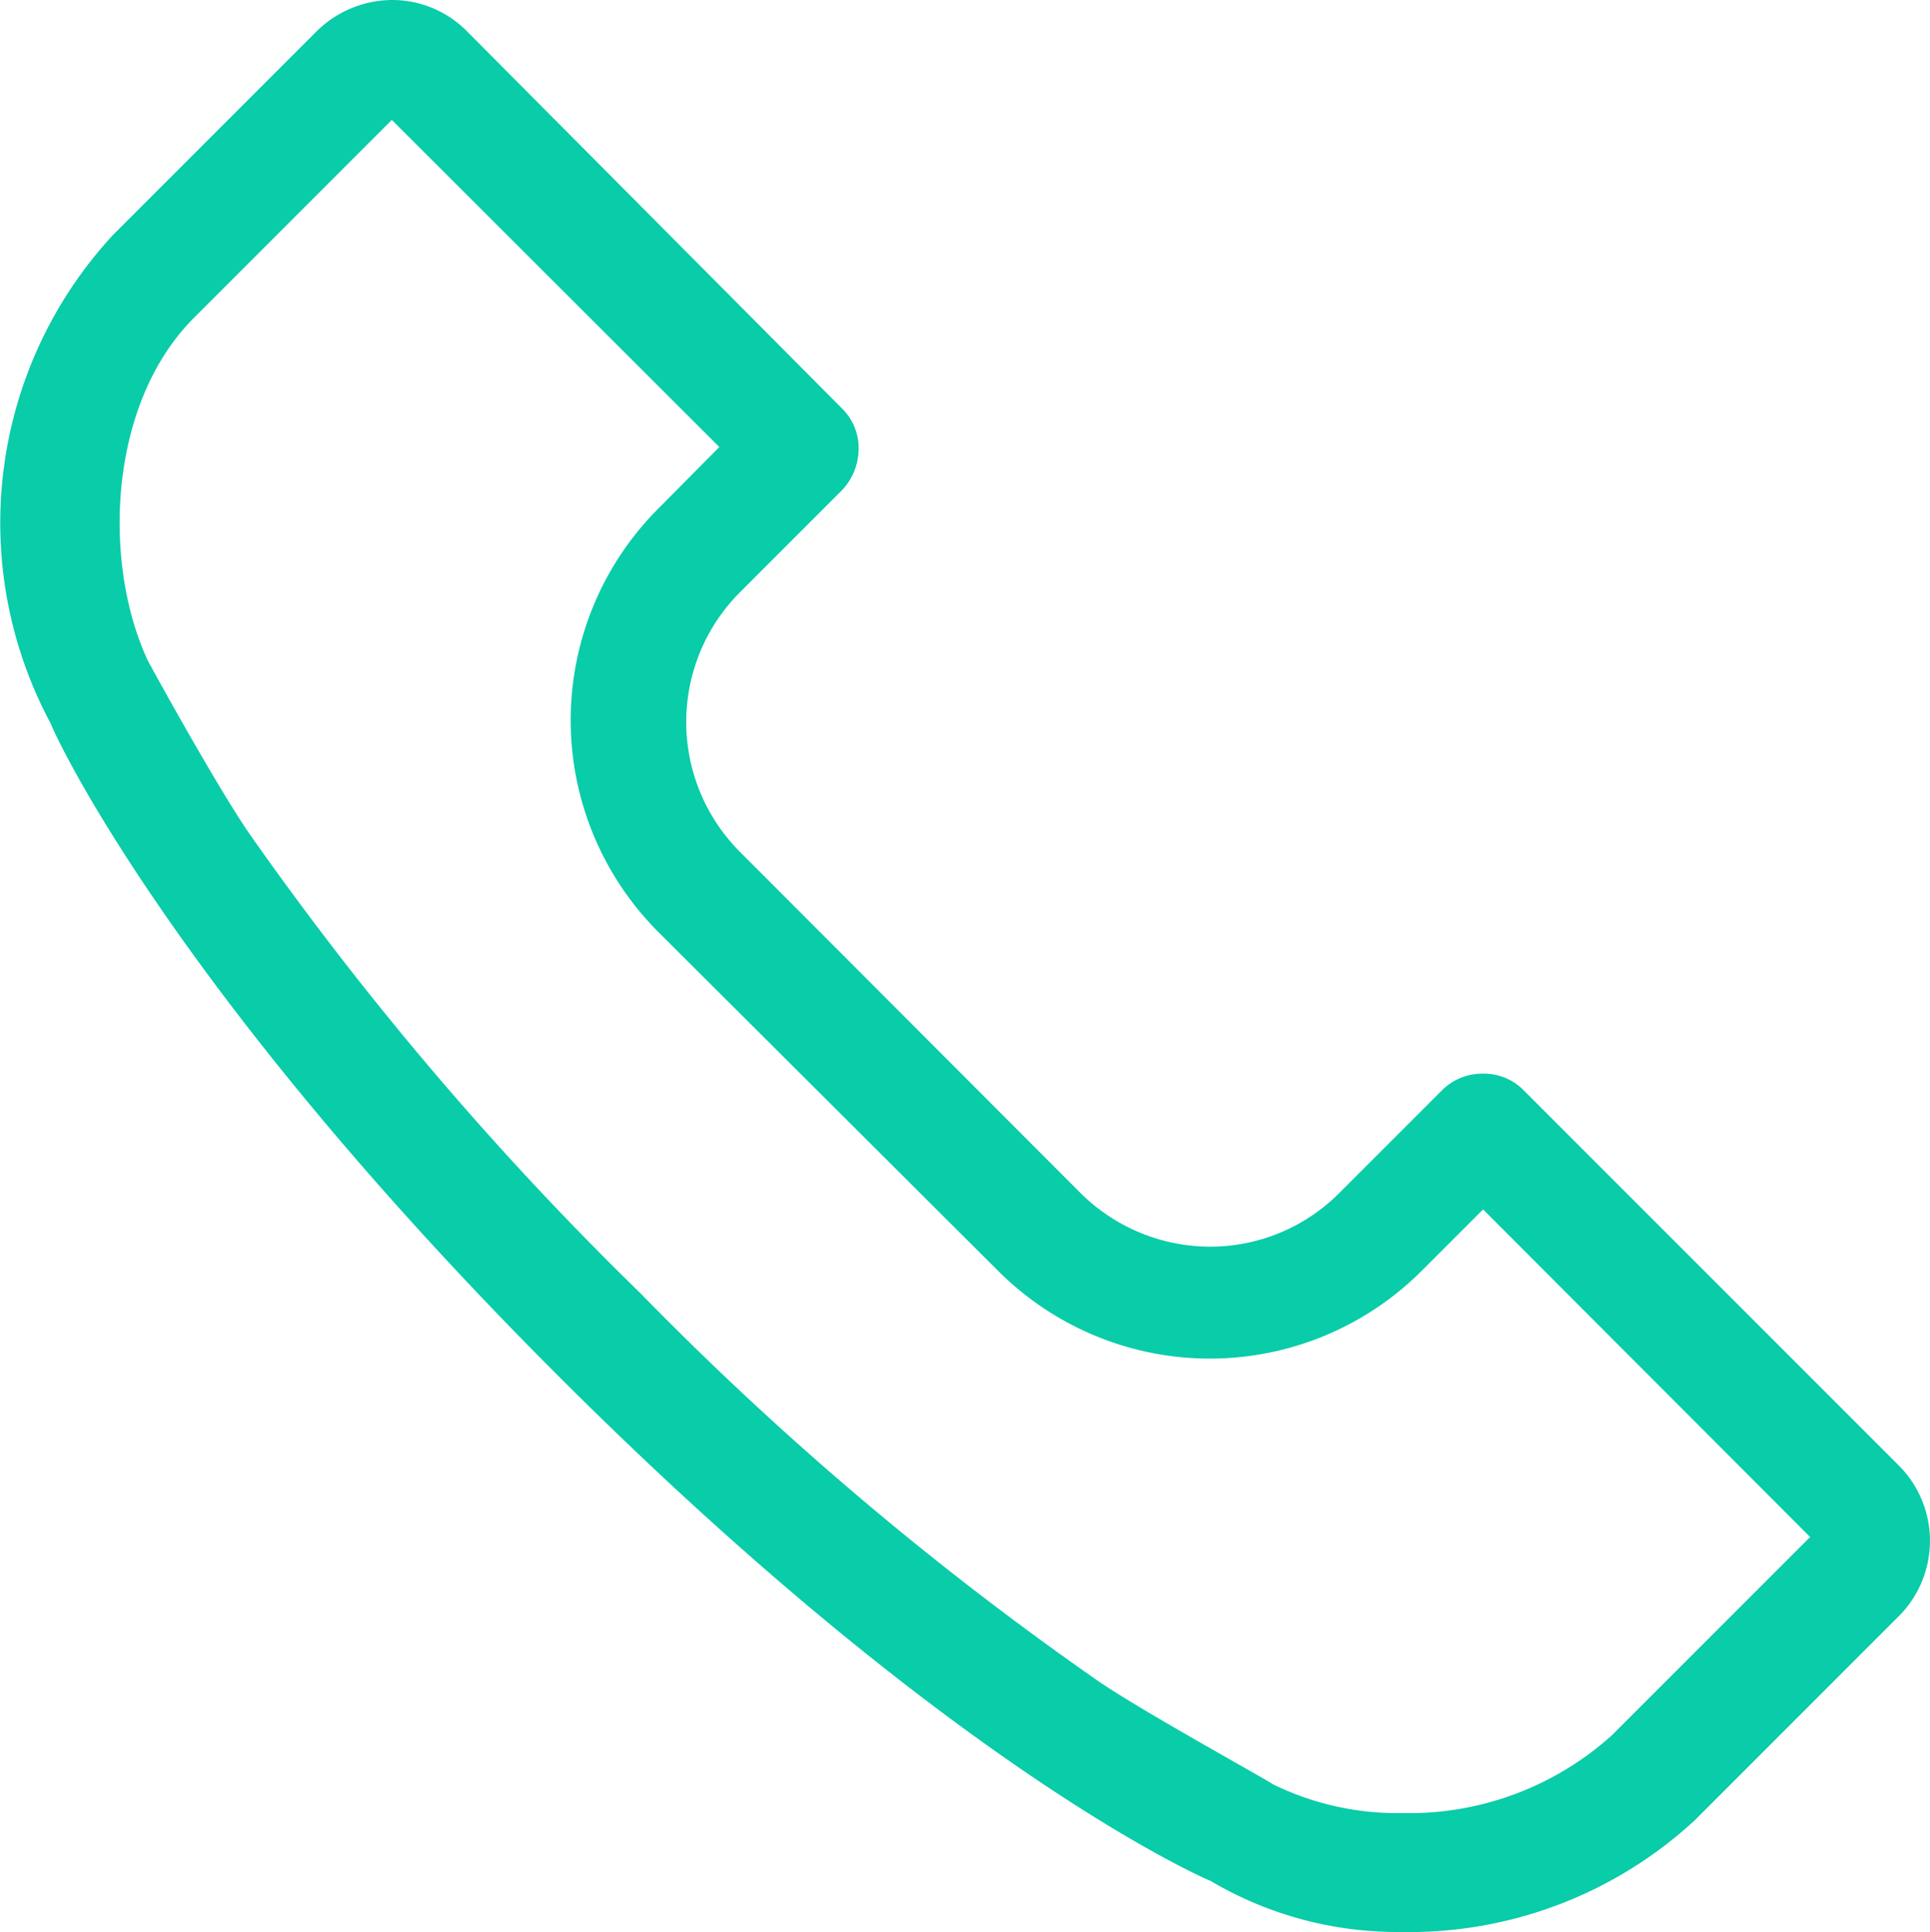 <svg xmlns="http://www.w3.org/2000/svg" viewBox="0 0 37.83 37.86"><defs><style>.cls-1{fill:#09cca9;}</style></defs><g id="Layer_2" data-name="Layer 2"><g id="Layer_1-2" data-name="Layer 1"><path class="cls-1" d="M27.45,37.86a7.2,7.2,0,0,1-3.72-1c-.15-.06-5.11-2.22-12.8-9.91S1,14.24,1,14.19A8.31,8.31,0,0,1,2.2,4.62l4-4A2.12,2.12,0,0,1,7.68,0,2.06,2.06,0,0,1,9.15.61L16.5,8a1.09,1.09,0,0,1,.33.8,1.18,1.18,0,0,1-.33.81l-2,2a3.6,3.6,0,0,0,0,5.08l6.67,6.68a3.61,3.61,0,0,0,2.55,1.06h0a3.57,3.57,0,0,0,2.54-1.06l2-2a1.12,1.12,0,0,1,.81-.33,1.09,1.09,0,0,1,.8.33l7.35,7.35a2.09,2.09,0,0,1,0,2.95l-4,4A8.25,8.25,0,0,1,27.45,37.86ZM3.8,6.23C2.13,7.9,2,11,2.89,12.93c.07.14,1.37,2.5,2,3.41a63.39,63.39,0,0,0,7.66,9,62.4,62.4,0,0,0,9,7.62c.9.61,3.29,1.92,3.39,2a5.54,5.54,0,0,0,2.55.57A5.93,5.93,0,0,0,31.6,34l3.88-3.88-6.41-6.42-1.21,1.21a5.87,5.87,0,0,1-8.29,0L12.9,18.26a5.87,5.87,0,0,1,0-8.29L14.1,8.76,7.68,2.35Z"/></g></g></svg>